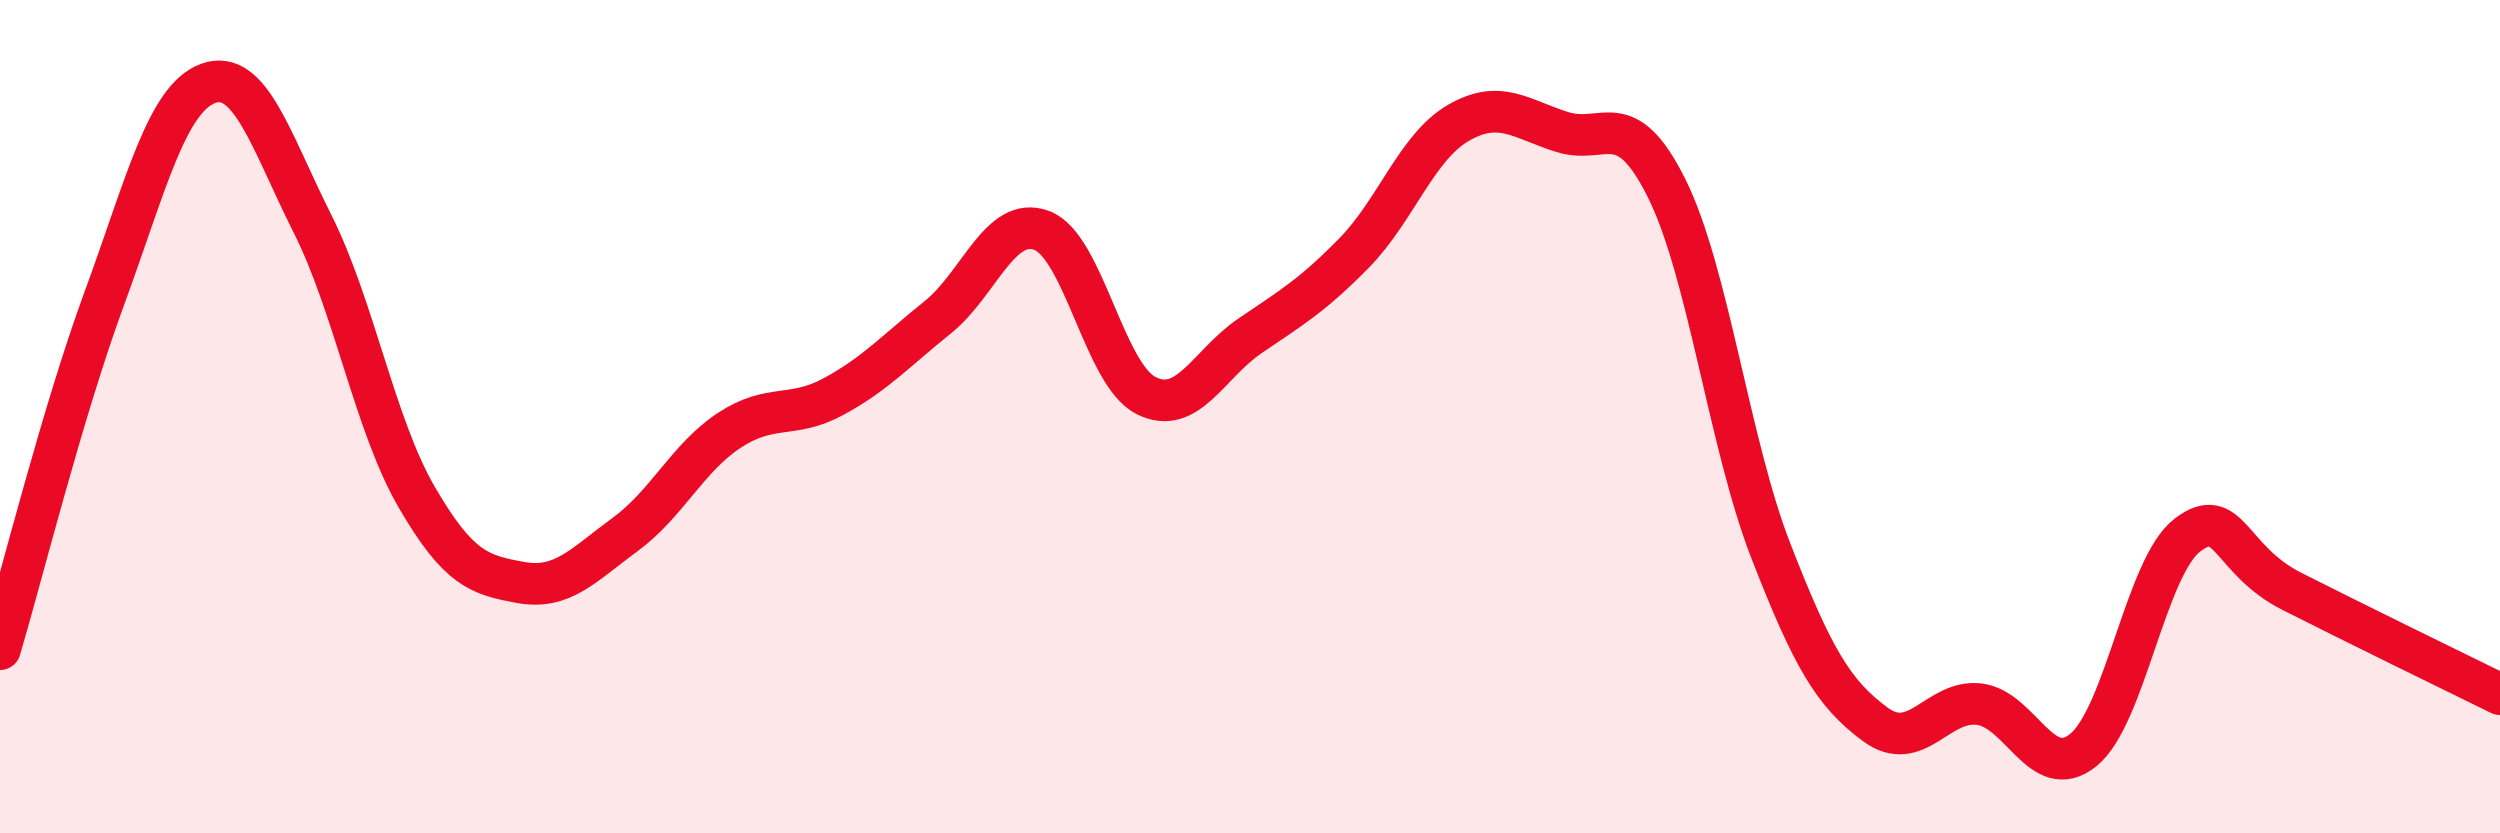 
    <svg width="60" height="20" viewBox="0 0 60 20" xmlns="http://www.w3.org/2000/svg">
      <path
        d="M 0,15.58 C 0.5,13.9 1.5,9.89 2.5,7.17 C 3.5,4.45 4,2.36 5,2 C 6,1.64 6.5,3.38 7.5,5.37 C 8.5,7.36 9,10.21 10,11.93 C 11,13.65 11.5,13.8 12.5,13.98 C 13.5,14.16 14,13.56 15,12.83 C 16,12.1 16.5,10.99 17.5,10.33 C 18.5,9.67 19,10.06 20,9.52 C 21,8.98 21.5,8.42 22.5,7.62 C 23.5,6.82 24,5.16 25,5.53 C 26,5.9 26.5,8.98 27.5,9.49 C 28.5,10 29,8.74 30,8.06 C 31,7.38 31.5,7.09 32.5,6.07 C 33.5,5.05 34,3.53 35,2.95 C 36,2.37 36.5,2.86 37.5,3.17 C 38.5,3.48 39,2.51 40,4.52 C 41,6.53 41.5,10.65 42.5,13.22 C 43.5,15.79 44,16.64 45,17.38 C 46,18.12 46.5,16.78 47.5,16.9 C 48.5,17.02 49,18.81 50,18 C 51,17.19 51.5,13.6 52.5,12.84 C 53.5,12.08 53.5,13.43 55,14.19 C 56.5,14.95 59,16.17 60,16.66L60 20L0 20Z"
        fill="#EB0A25"
        opacity="0.1"
        stroke-linecap="round"
        stroke-linejoin="round"
      />
      <path
        d="M 0,15.58 C 0.5,13.9 1.5,9.89 2.5,7.17 C 3.5,4.45 4,2.36 5,2 C 6,1.64 6.5,3.38 7.5,5.37 C 8.5,7.36 9,10.21 10,11.93 C 11,13.65 11.5,13.8 12.5,13.98 C 13.5,14.16 14,13.56 15,12.83 C 16,12.1 16.5,10.99 17.5,10.33 C 18.5,9.67 19,10.06 20,9.52 C 21,8.98 21.5,8.42 22.5,7.62 C 23.5,6.82 24,5.16 25,5.53 C 26,5.9 26.5,8.98 27.5,9.49 C 28.5,10 29,8.74 30,8.06 C 31,7.38 31.5,7.09 32.5,6.07 C 33.5,5.05 34,3.53 35,2.95 C 36,2.37 36.5,2.86 37.5,3.17 C 38.5,3.48 39,2.51 40,4.52 C 41,6.53 41.5,10.65 42.5,13.22 C 43.5,15.79 44,16.64 45,17.38 C 46,18.12 46.5,16.78 47.5,16.9 C 48.5,17.02 49,18.81 50,18 C 51,17.19 51.5,13.6 52.5,12.84 C 53.5,12.08 53.5,13.43 55,14.19 C 56.5,14.95 59,16.17 60,16.66"
        stroke="#EB0A25"
        stroke-width="1"
        fill="none"
        stroke-linecap="round"
        stroke-linejoin="round"
      />
    </svg>
  